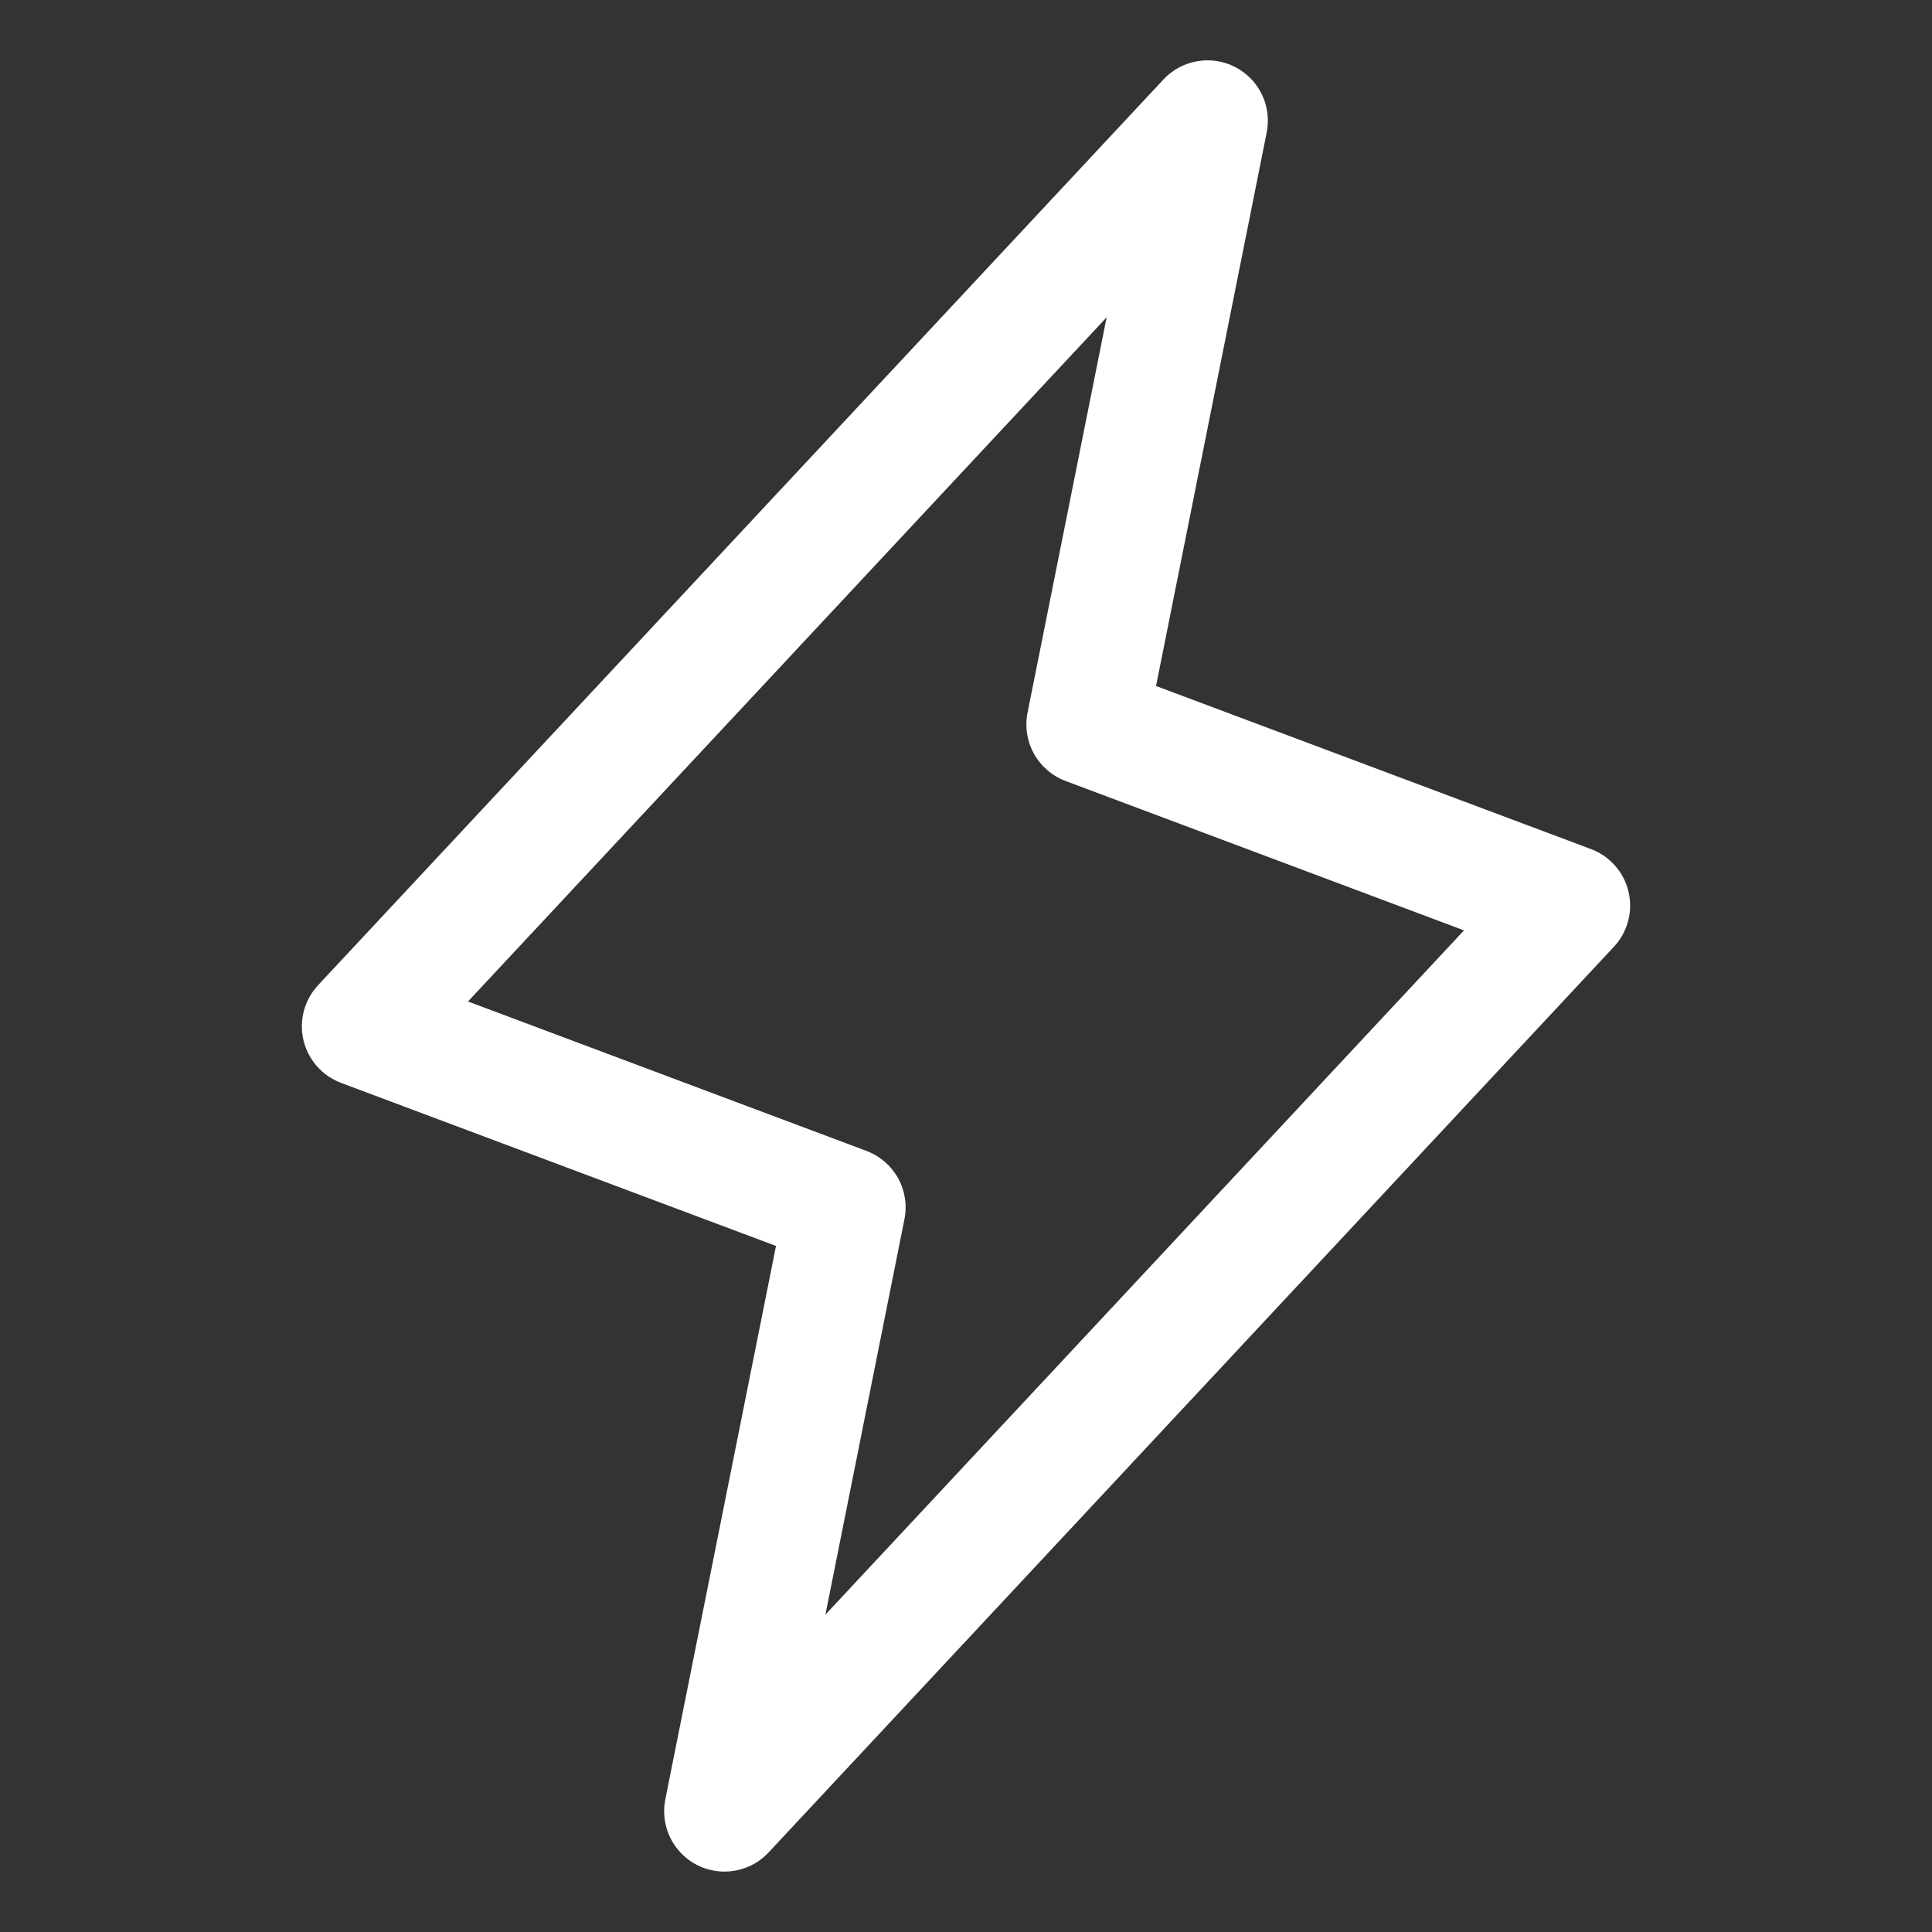 <svg width="30" height="30" viewBox="0 0 30 30" fill="none" xmlns="http://www.w3.org/2000/svg">
<rect x="0" y="0" width="30" height="30" fill="#333333" stroke="none"/>
<path d="M11.25 29.062C11.111 29.062 10.974 29.031 10.849 28.972C10.723 28.912 10.613 28.826 10.525 28.718C10.437 28.611 10.374 28.486 10.341 28.351C10.307 28.217 10.304 28.076 10.331 27.94L12.05 19.347L5.296 16.815C5.152 16.761 5.023 16.672 4.921 16.556C4.819 16.44 4.748 16.301 4.712 16.151C4.677 16.001 4.679 15.845 4.719 15.695C4.759 15.547 4.835 15.41 4.94 15.297L18.065 1.235C18.204 1.085 18.388 0.986 18.589 0.951C18.79 0.915 18.997 0.947 19.178 1.04C19.36 1.133 19.506 1.283 19.595 1.467C19.683 1.65 19.709 1.858 19.669 2.058L17.951 10.652L24.704 13.184C24.849 13.238 24.977 13.327 25.079 13.443C25.181 13.558 25.253 13.697 25.288 13.848C25.323 13.998 25.321 14.154 25.281 14.303C25.241 14.452 25.166 14.589 25.061 14.701L11.935 28.764C11.848 28.858 11.742 28.933 11.624 28.984C11.506 29.035 11.378 29.062 11.25 29.062ZM7.267 15.551L13.454 17.871C13.663 17.95 13.836 18.099 13.945 18.294C14.053 18.488 14.088 18.715 14.044 18.933L12.817 25.072L22.733 14.447L16.546 12.127C16.338 12.049 16.164 11.899 16.056 11.705C15.947 11.51 15.912 11.284 15.956 11.065L17.184 4.927L7.267 15.551Z" fill="white"/>
</svg>
